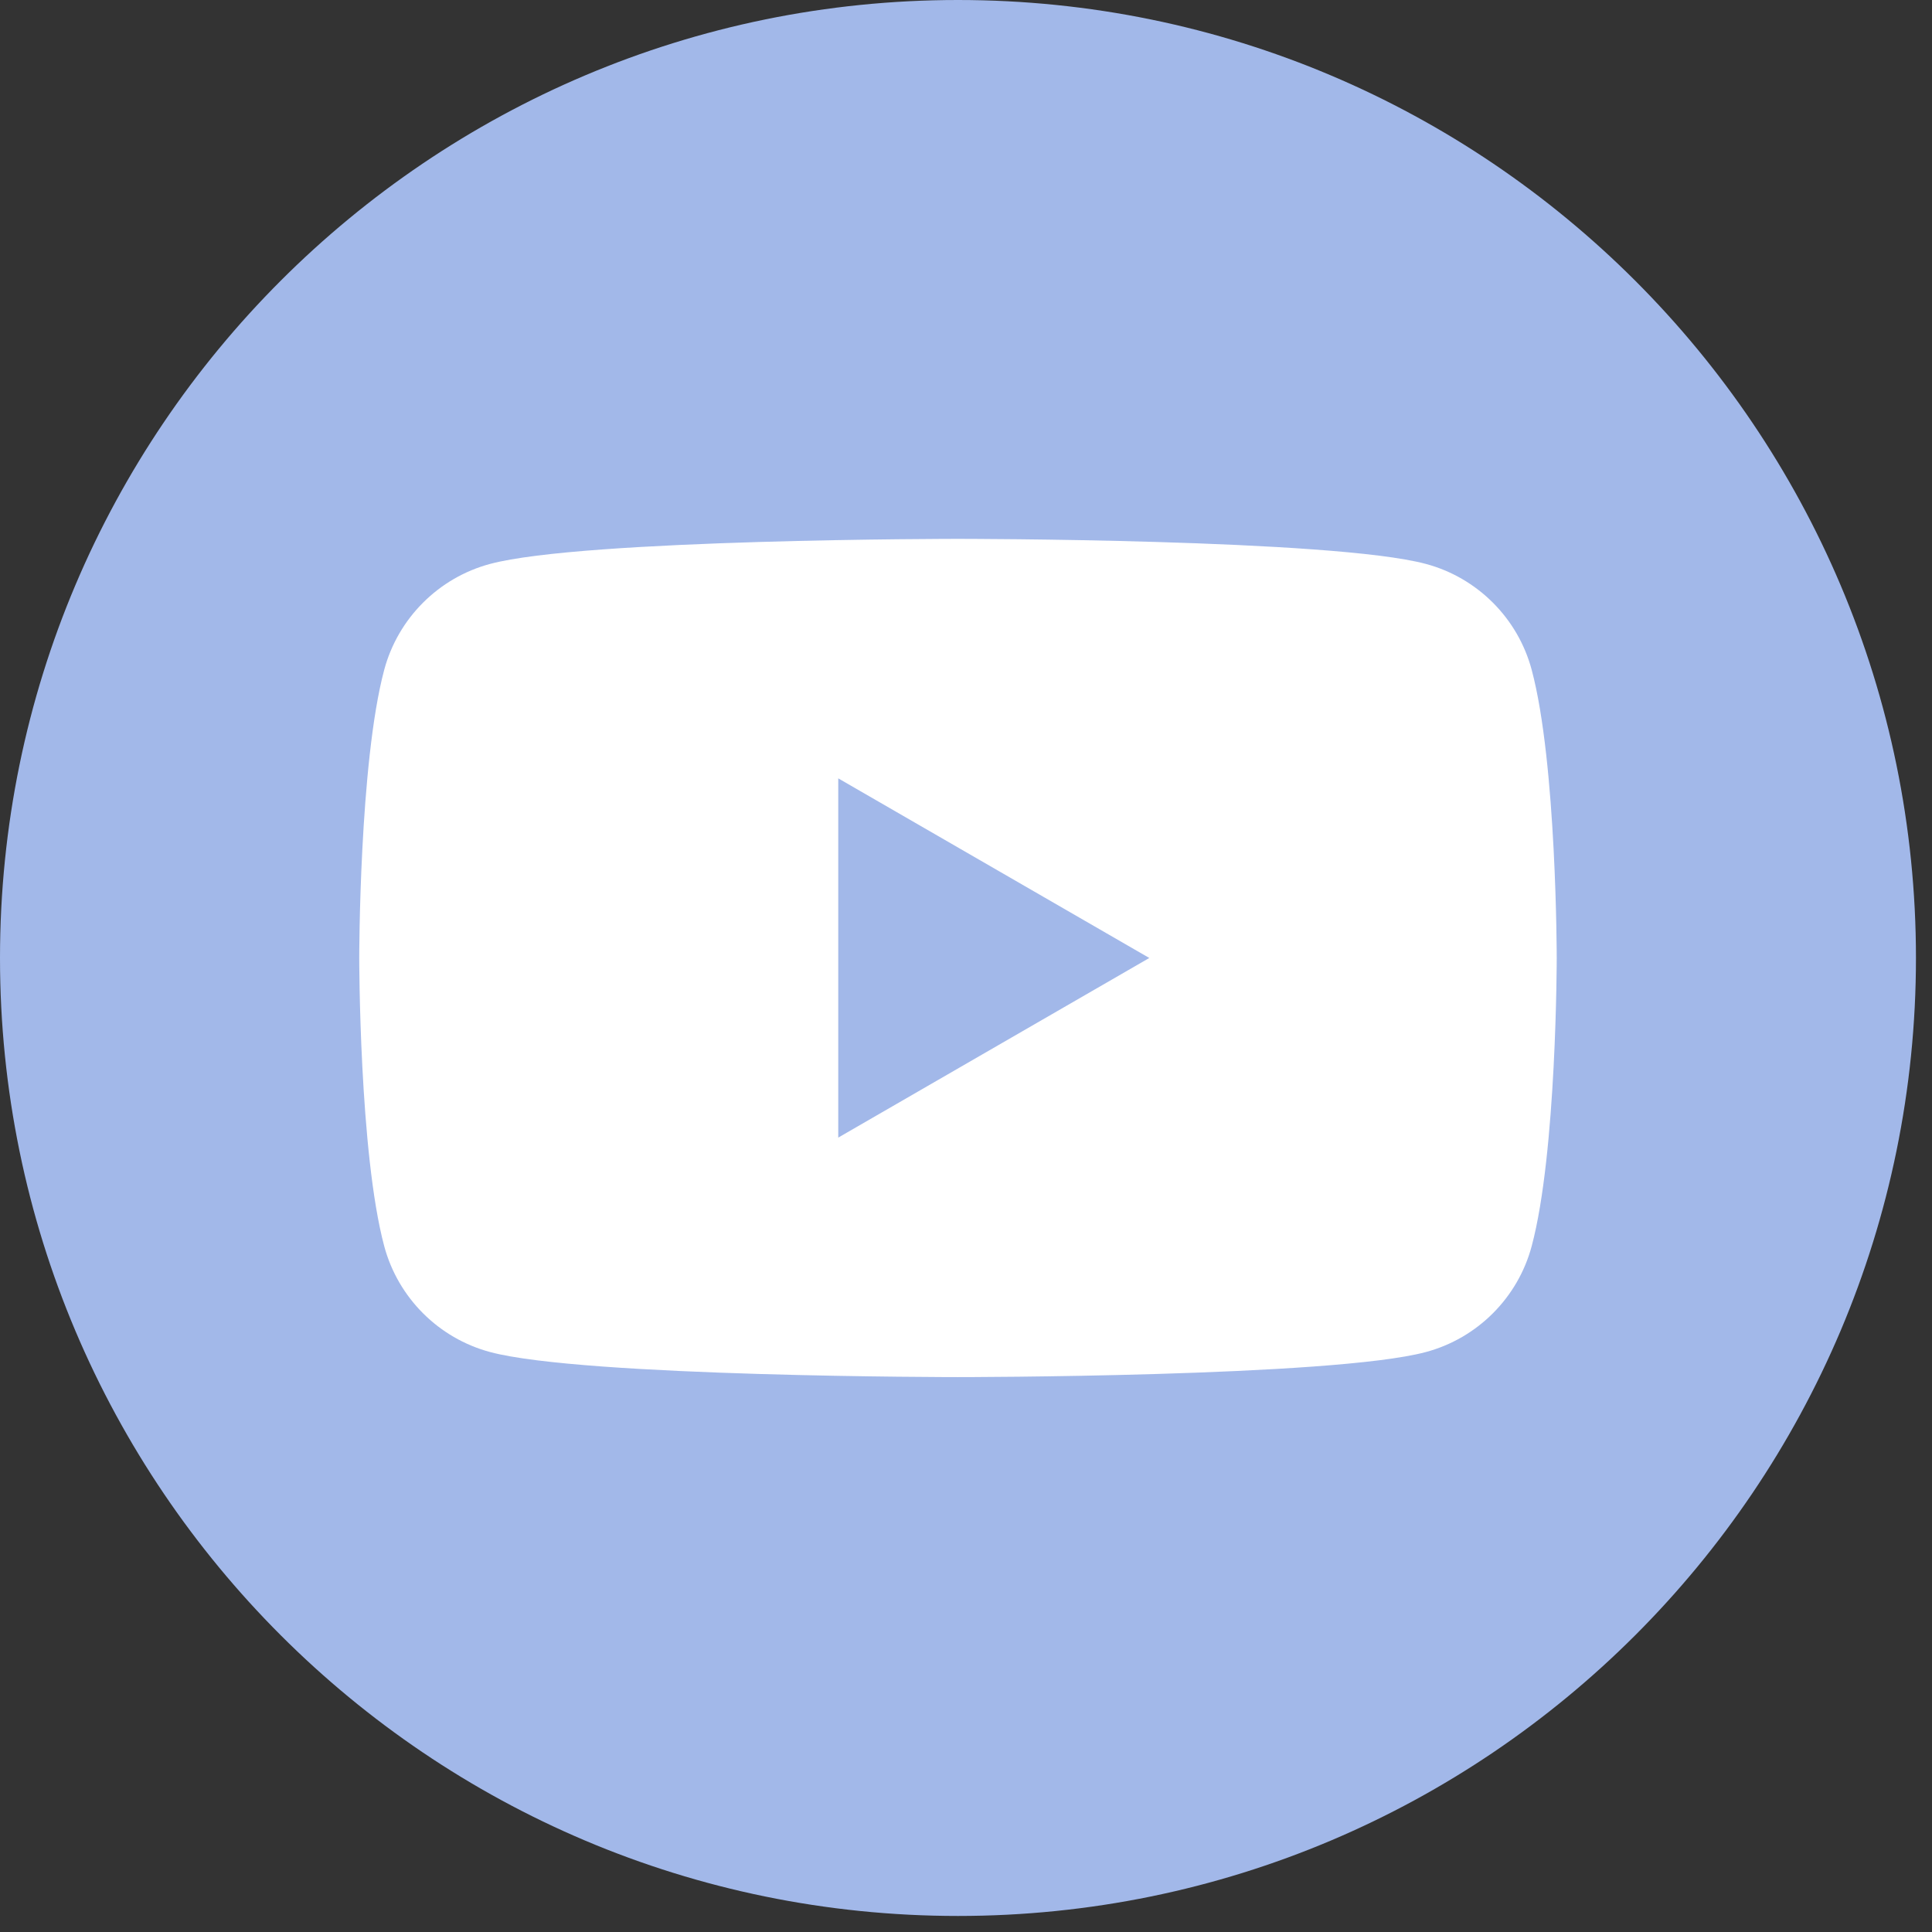 <?xml version="1.0" encoding="UTF-8"?> <svg xmlns="http://www.w3.org/2000/svg" width="33" height="33" viewBox="0 0 33 33" fill="none"><rect x="0" y="0" width="33" height="33" fill="#333333" stroke="none"/><circle cx="16.363" cy="16.363" r="12.784" fill="white"></circle><path fill-rule="evenodd" clip-rule="evenodd" d="M16.363 0C25.394 0 32.726 7.332 32.726 16.363C32.726 25.394 25.394 32.726 16.363 32.726C7.332 32.726 0 25.394 0 16.363C0 7.332 7.332 0 16.363 0ZM26.162 11.44C25.927 10.56 25.234 9.867 24.354 9.632C22.759 9.204 16.363 9.204 16.363 9.204C16.363 9.204 9.967 9.204 8.372 9.632C7.492 9.867 6.799 10.56 6.563 11.44C6.136 13.035 6.136 16.363 6.136 16.363C6.136 16.363 6.136 19.691 6.563 21.286C6.799 22.166 7.492 22.859 8.372 23.094C9.967 23.522 16.363 23.522 16.363 23.522C16.363 23.522 22.759 23.522 24.354 23.094C25.234 22.859 25.927 22.166 26.162 21.286C26.59 19.691 26.59 16.363 26.59 16.363C26.59 16.363 26.59 13.035 26.162 11.44ZM14.318 19.431V13.295L19.631 16.363L14.318 19.431Z" fill="#A2B8E9"></path></svg> 